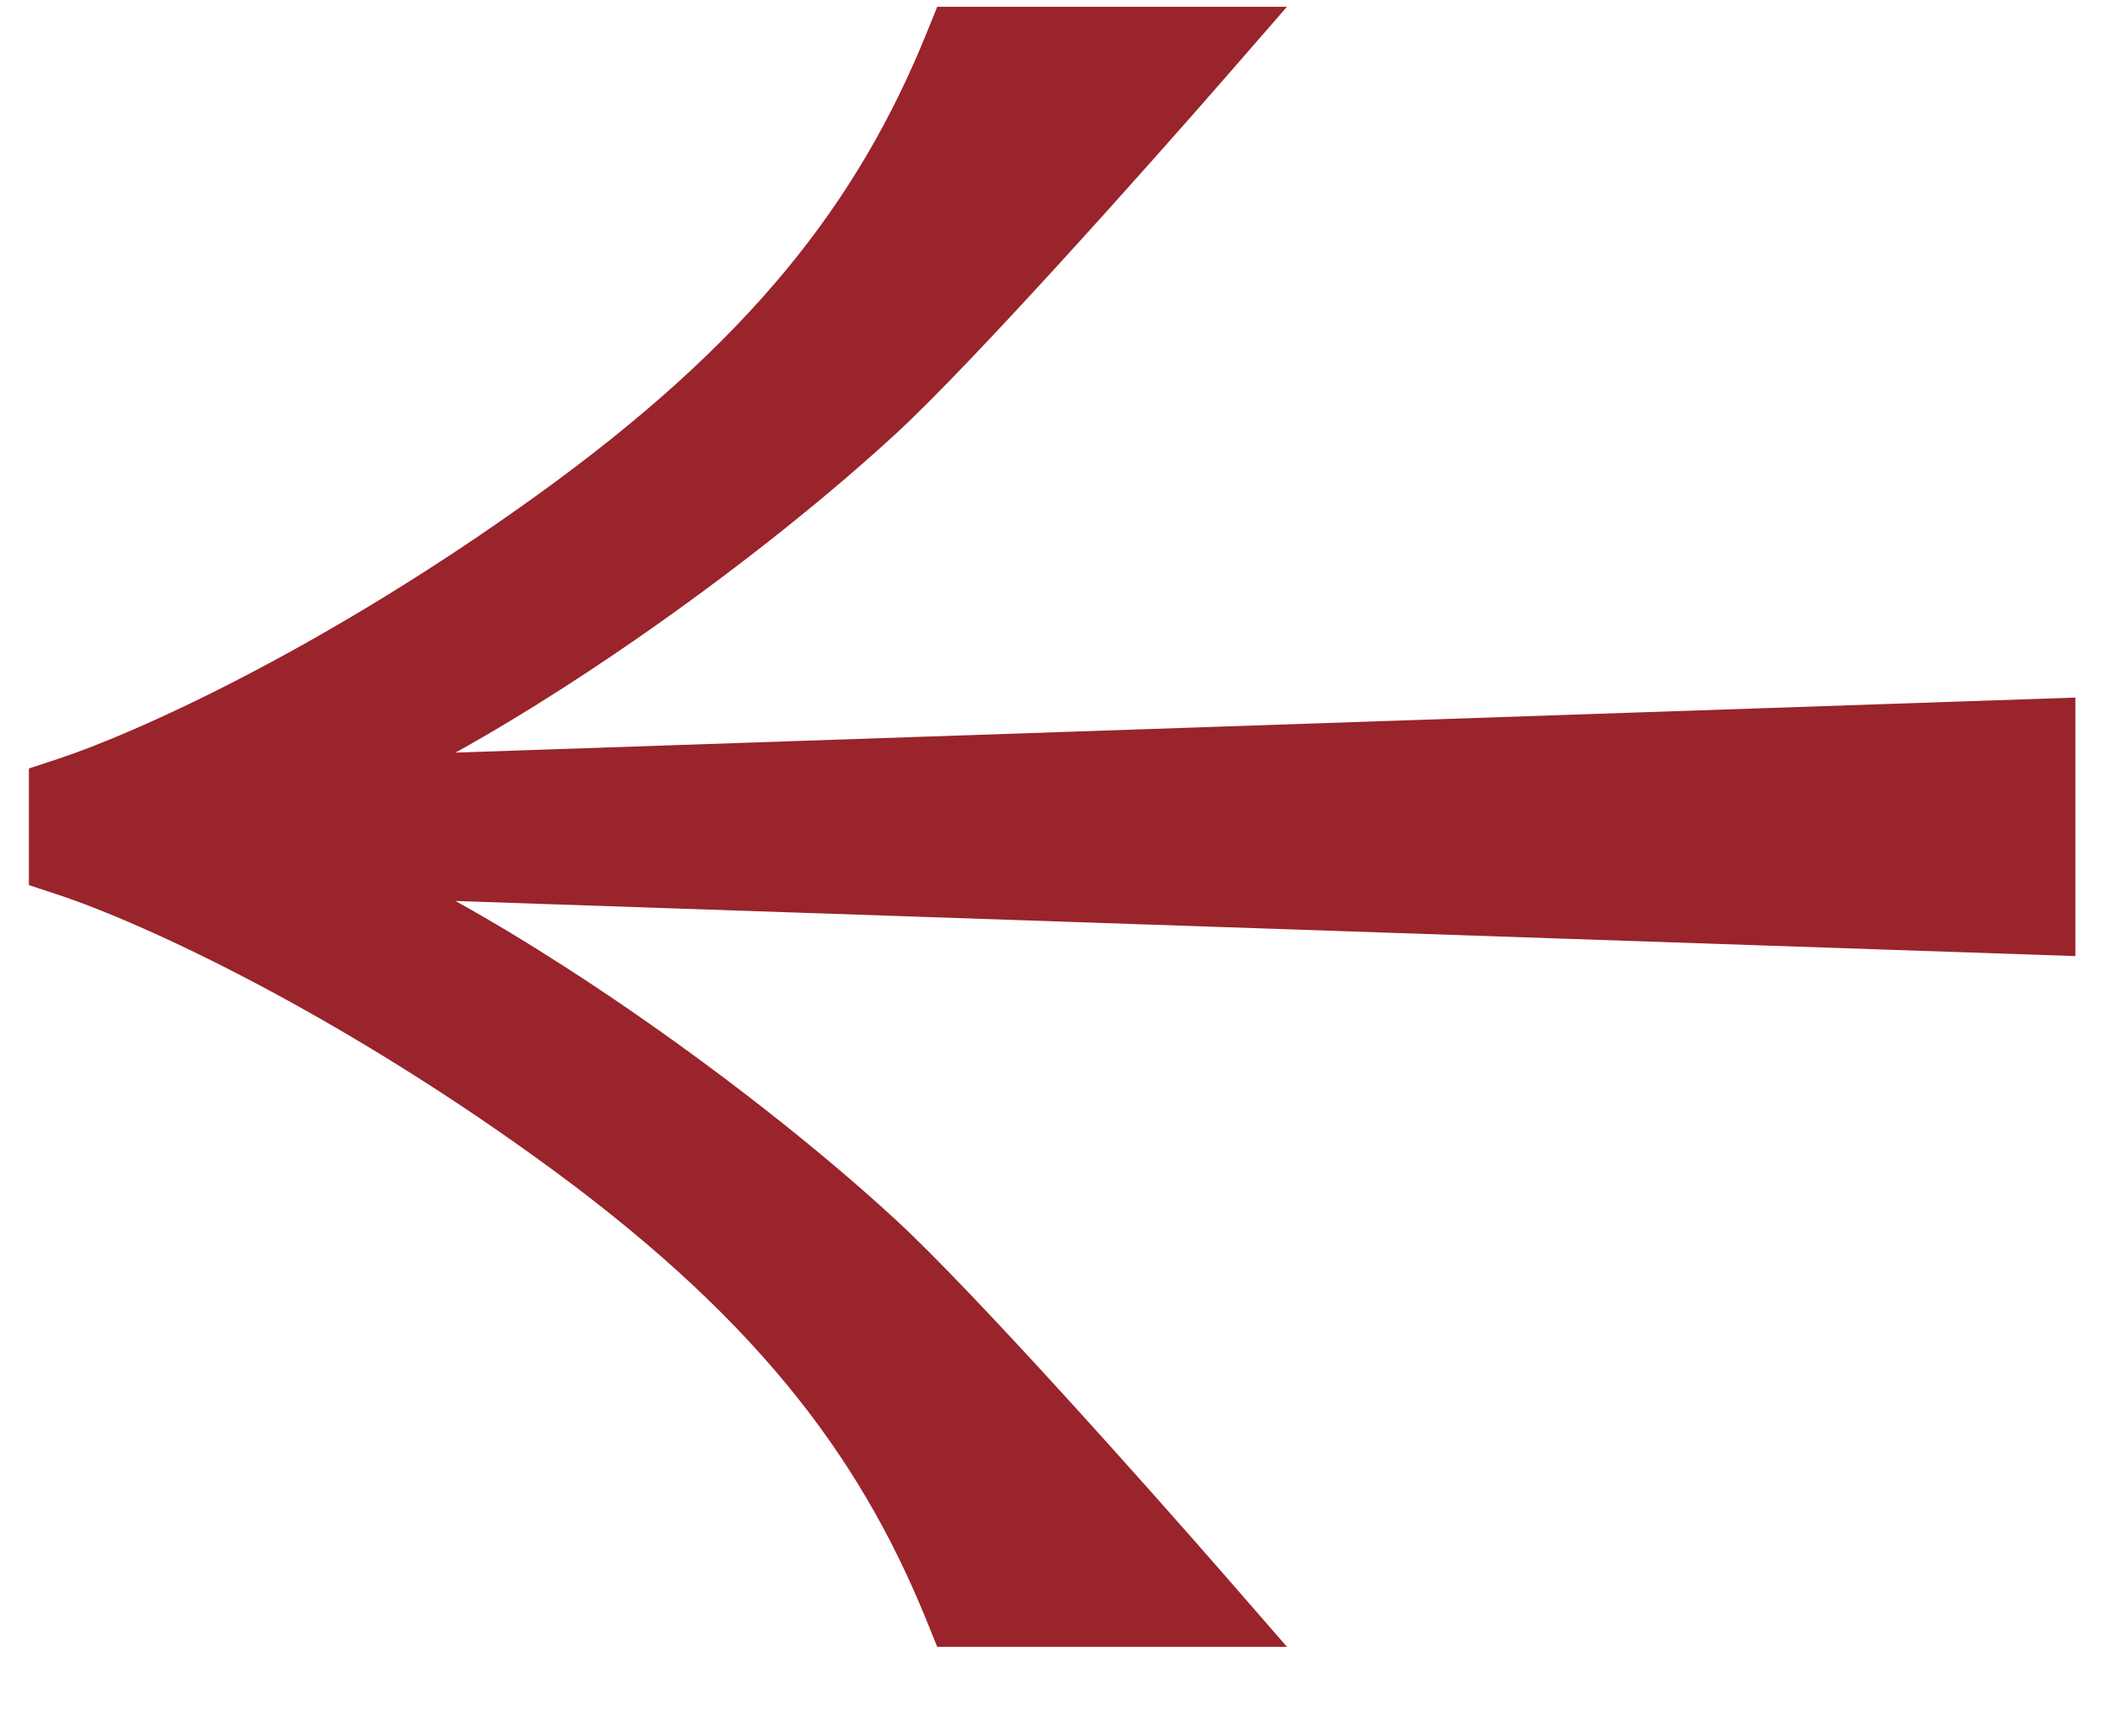 <svg width="23" height="19" viewBox="0 0 23 19" fill="none" xmlns="http://www.w3.org/2000/svg">
<path fill-rule="evenodd" clip-rule="evenodd" d="M14.082 0.074L10.255 0.074L10.138 0.364C9.389 2.21 8.214 3.737 5.867 5.426C3.628 7.039 1.582 7.991 0.634 8.305L0.316 8.41L0.316 9.686L0.634 9.791C1.582 10.105 3.628 11.057 5.867 12.67C8.214 14.36 9.389 15.887 10.138 17.733L10.255 18.022L14.082 18.022L13.409 17.249C12.575 16.292 10.668 14.149 9.805 13.352C8.851 12.471 7.505 11.431 6.179 10.579C5.777 10.32 5.375 10.077 4.984 9.86L22.709 10.463L22.709 7.634L4.984 8.236C5.375 8.019 5.777 7.776 6.179 7.517C7.505 6.665 8.851 5.625 9.805 4.744C10.668 3.947 12.575 1.804 13.409 0.847L14.082 0.074Z" fill="#99242B"/>
</svg>
